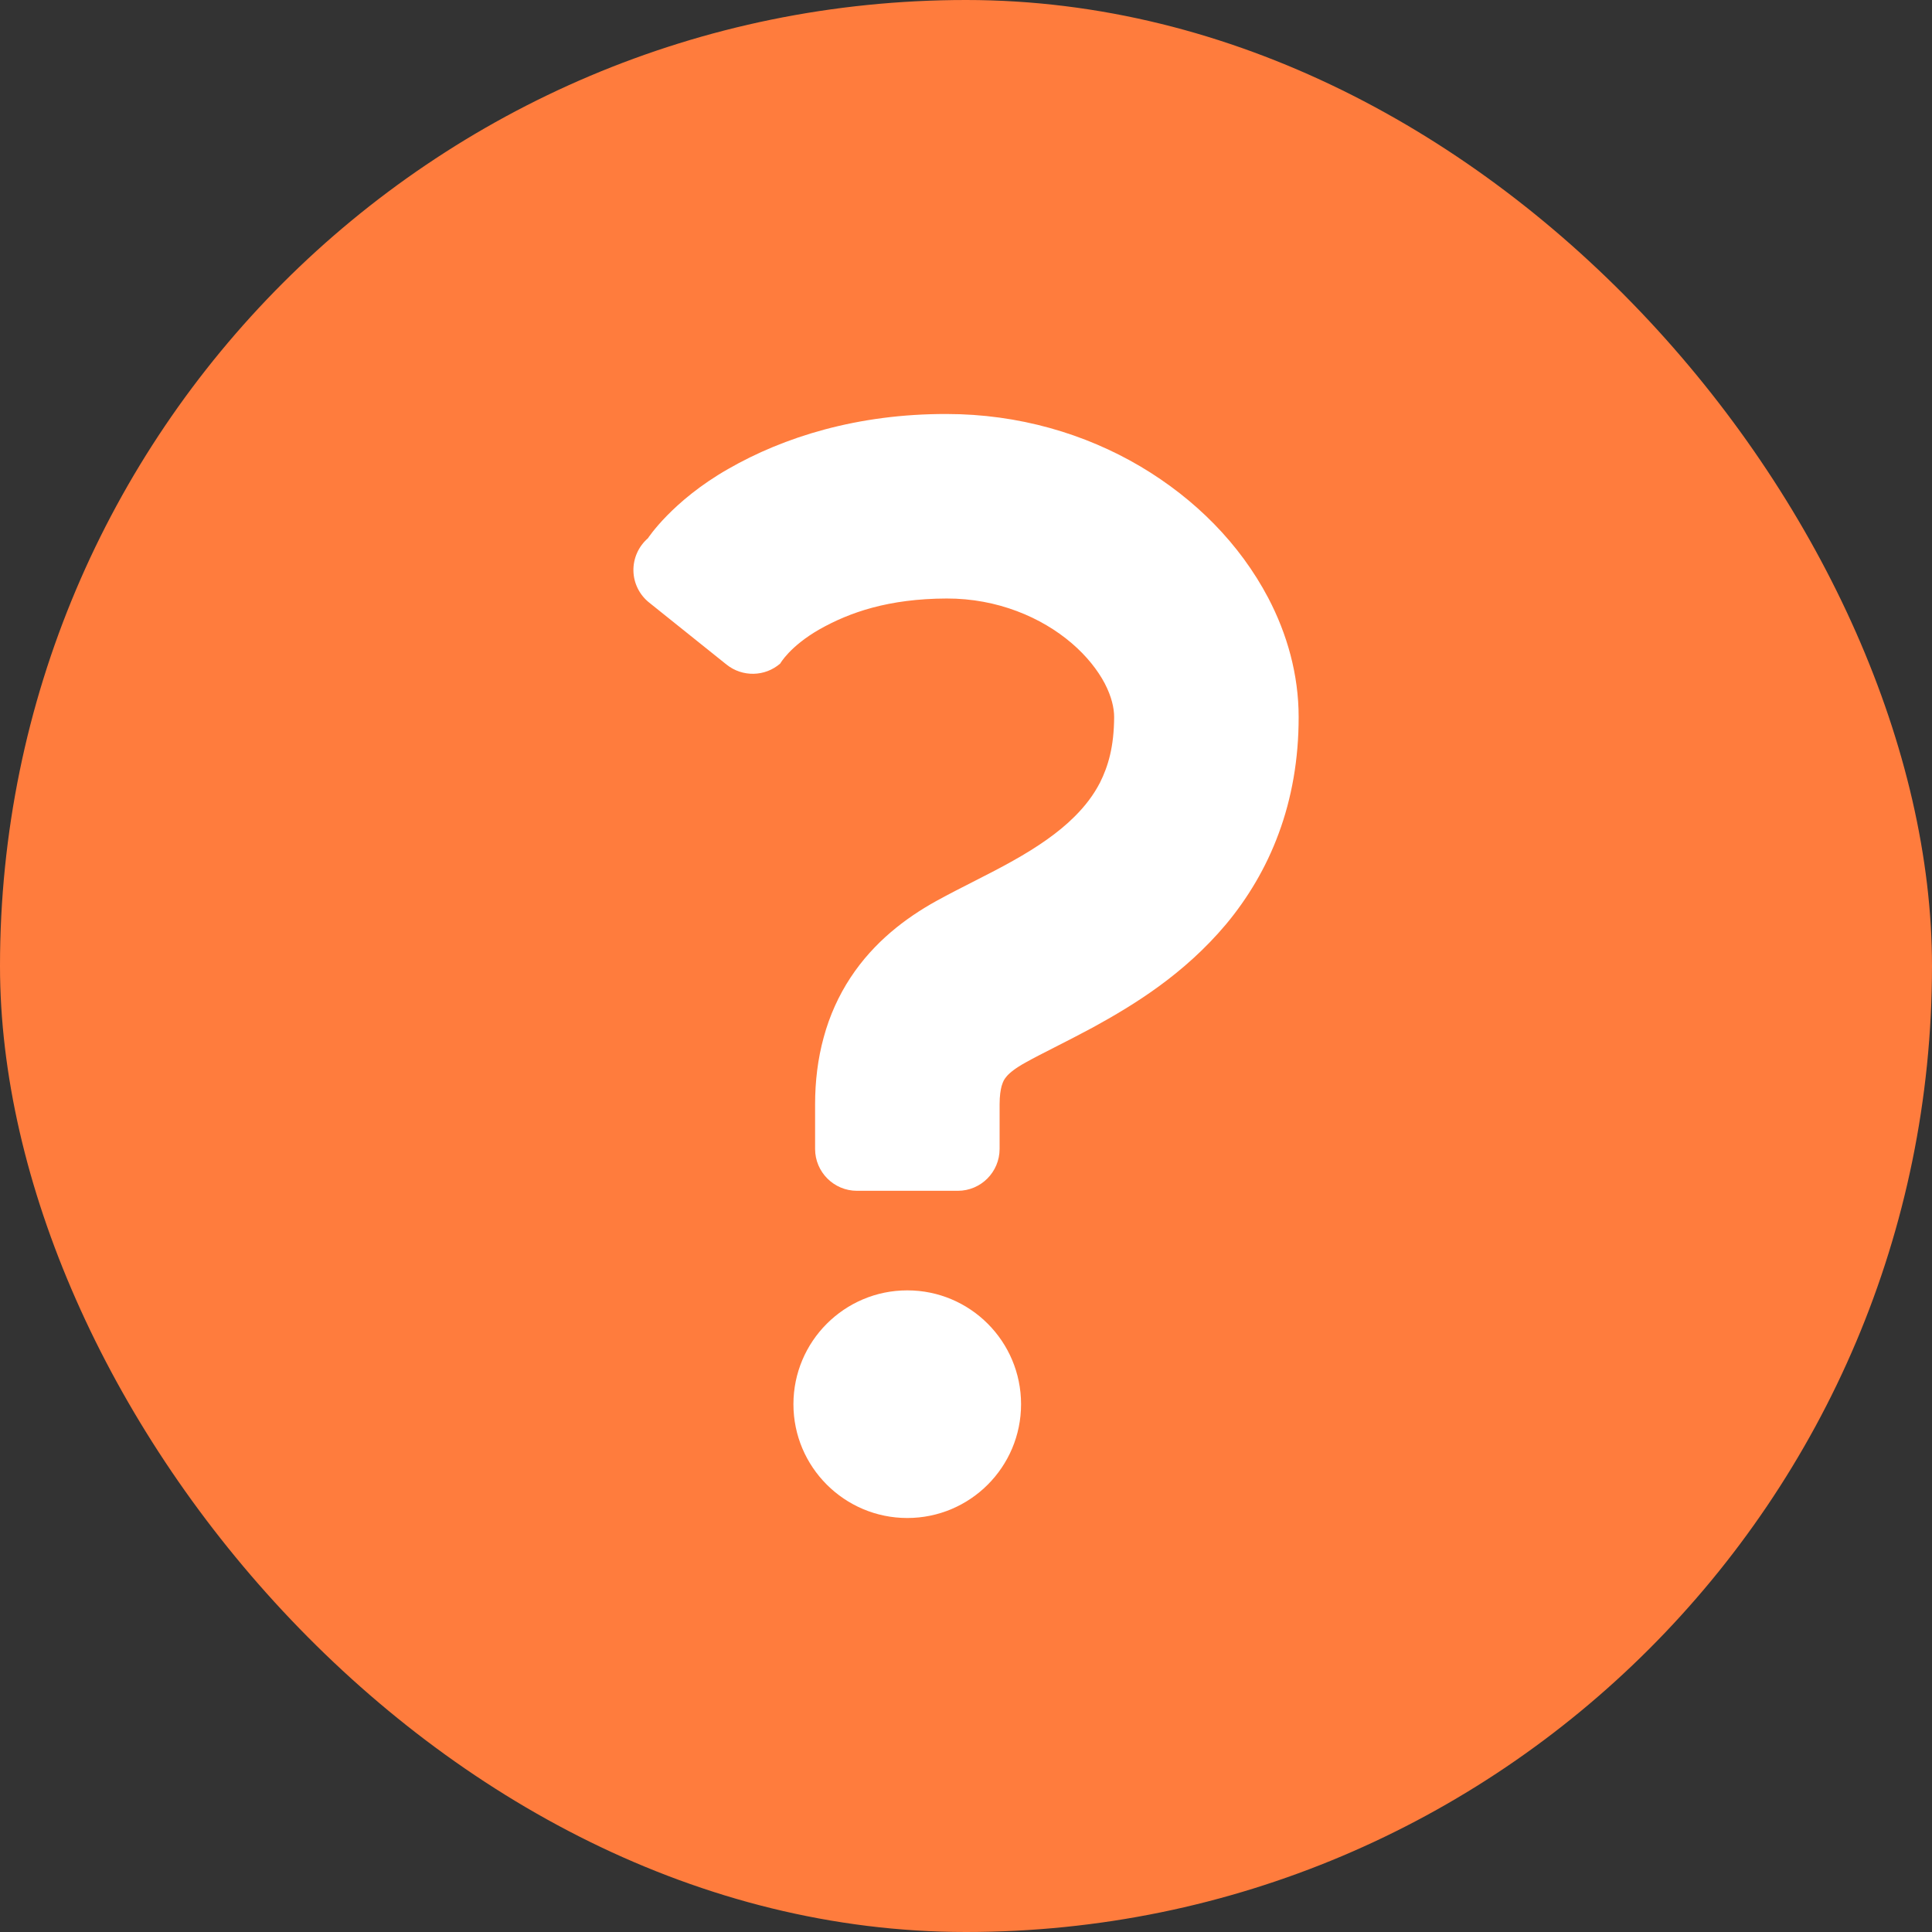 <svg width="28" height="28" viewBox="0 0 28 28" fill="none" xmlns="http://www.w3.org/2000/svg">
<rect x="0" y="0" width="28" height="28" fill="#333333" stroke="none"/>
<rect width="28" height="28" rx="14" fill="#FF7C3D"/>
<path d="M13.149 18.701C14.06 18.701 14.798 19.44 14.798 20.351C14.798 21.261 14.06 22 13.149 22C12.239 22 11.499 21.261 11.499 20.351C11.499 19.44 12.239 18.701 13.149 18.701ZM13.719 6C14.764 6 15.728 6.288 16.526 6.759C17.324 7.232 17.968 7.883 18.38 8.665C18.653 9.186 18.821 9.774 18.821 10.392C18.822 11.002 18.72 11.572 18.532 12.078C18.346 12.585 18.077 13.024 17.773 13.39C17.16 14.121 16.433 14.565 15.836 14.892C15.437 15.107 15.085 15.274 14.865 15.398C14.715 15.48 14.633 15.549 14.593 15.595C14.553 15.643 14.54 15.663 14.516 15.741C14.502 15.794 14.487 15.877 14.487 16.005V16.651C14.487 16.986 14.216 17.258 13.881 17.258H12.42C12.085 17.258 11.813 16.986 11.813 16.651V16.005C11.813 15.672 11.852 15.345 11.938 15.033C12.022 14.722 12.155 14.428 12.325 14.17C12.667 13.649 13.13 13.302 13.566 13.06C13.949 12.849 14.328 12.674 14.679 12.476C15.03 12.28 15.343 12.066 15.573 11.835C15.728 11.681 15.848 11.523 15.941 11.344C16.061 11.104 16.145 10.822 16.147 10.392C16.147 10.264 16.111 10.097 16.011 9.905C15.911 9.715 15.749 9.507 15.531 9.321C15.094 8.947 14.454 8.672 13.719 8.674C12.876 8.677 12.313 8.875 11.878 9.12C11.446 9.367 11.308 9.616 11.308 9.616C11.087 9.809 10.759 9.815 10.53 9.632L9.407 8.732C9.267 8.62 9.183 8.451 9.18 8.271C9.177 8.091 9.254 7.919 9.39 7.801C9.39 7.801 9.74 7.261 10.551 6.798C11.359 6.333 12.43 5.997 13.719 6Z" fill="white"/>
</svg>
